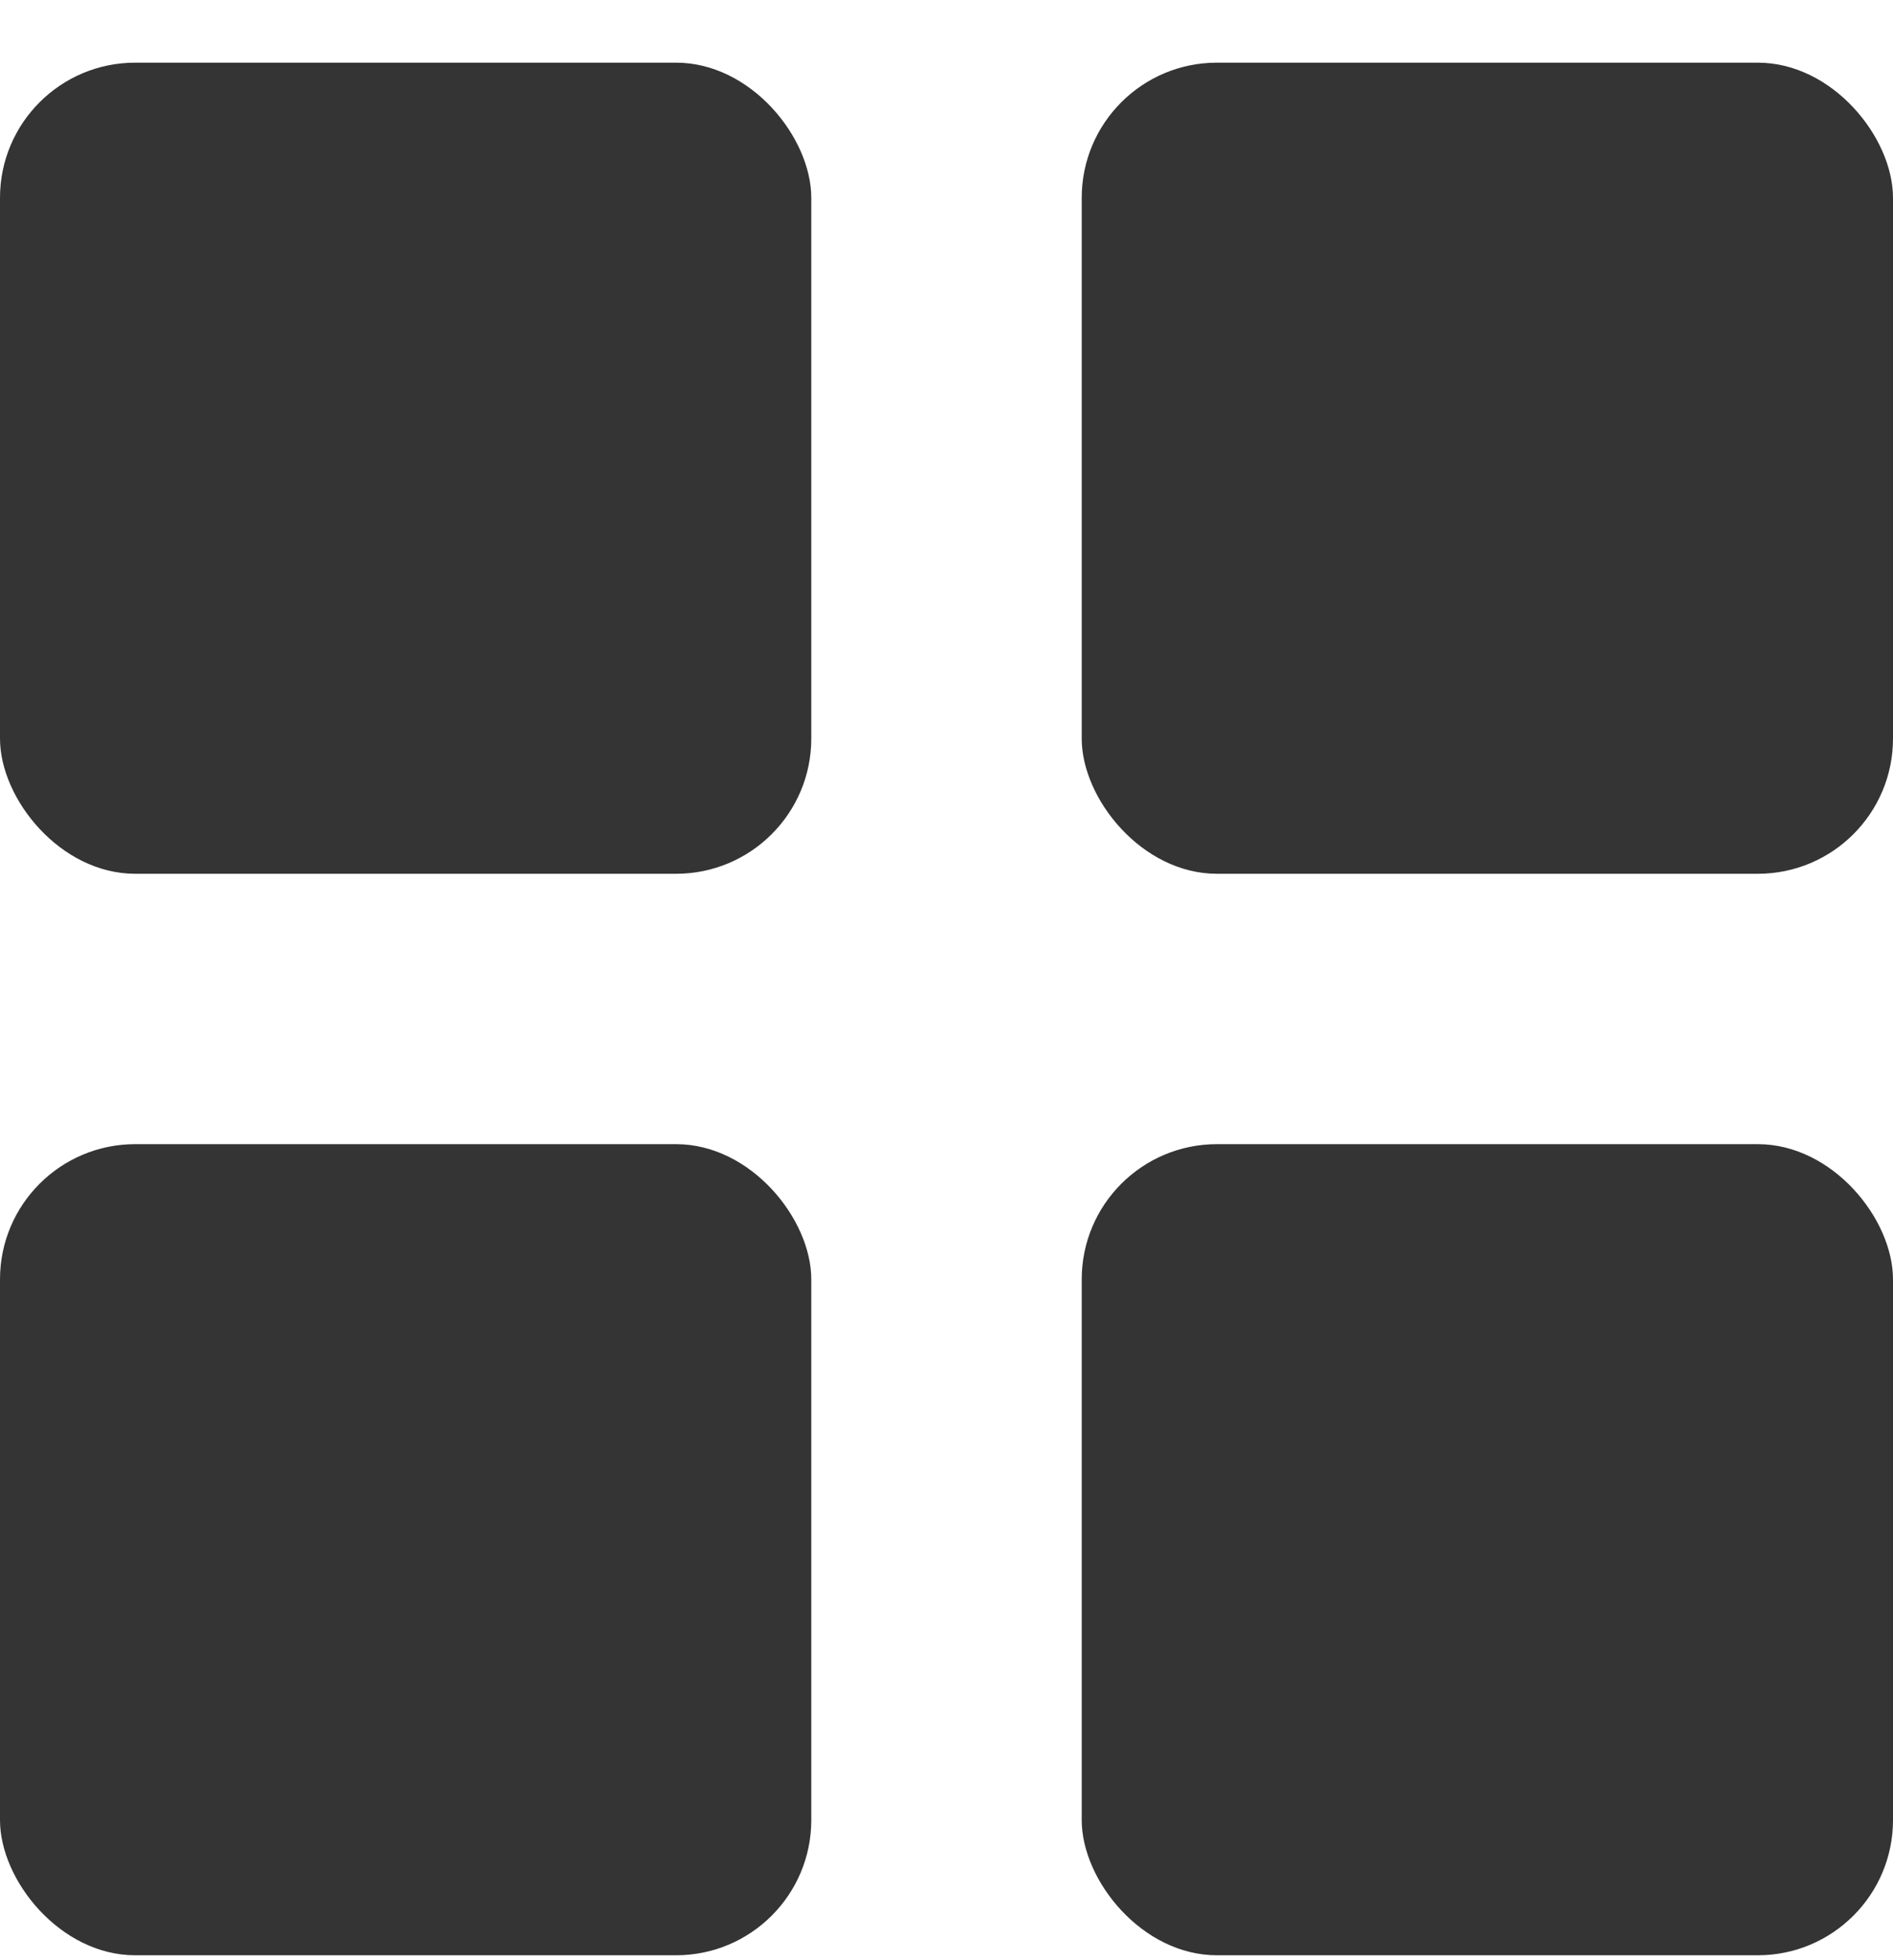 <svg width="28" height="29" viewBox="0 0 28 29" fill="none" xmlns="http://www.w3.org/2000/svg">
<rect y="16.927" width="12" height="12" rx="2" fill="#343434"/>
<rect x="16" y="16.927" width="12" height="12" rx="2" fill="#343434"/>
<rect y="0.927" width="12" height="12" rx="2" fill="#343434"/>
<rect x="16" y="0.927" width="12" height="12" rx="2" fill="#343434"/>
</svg>
